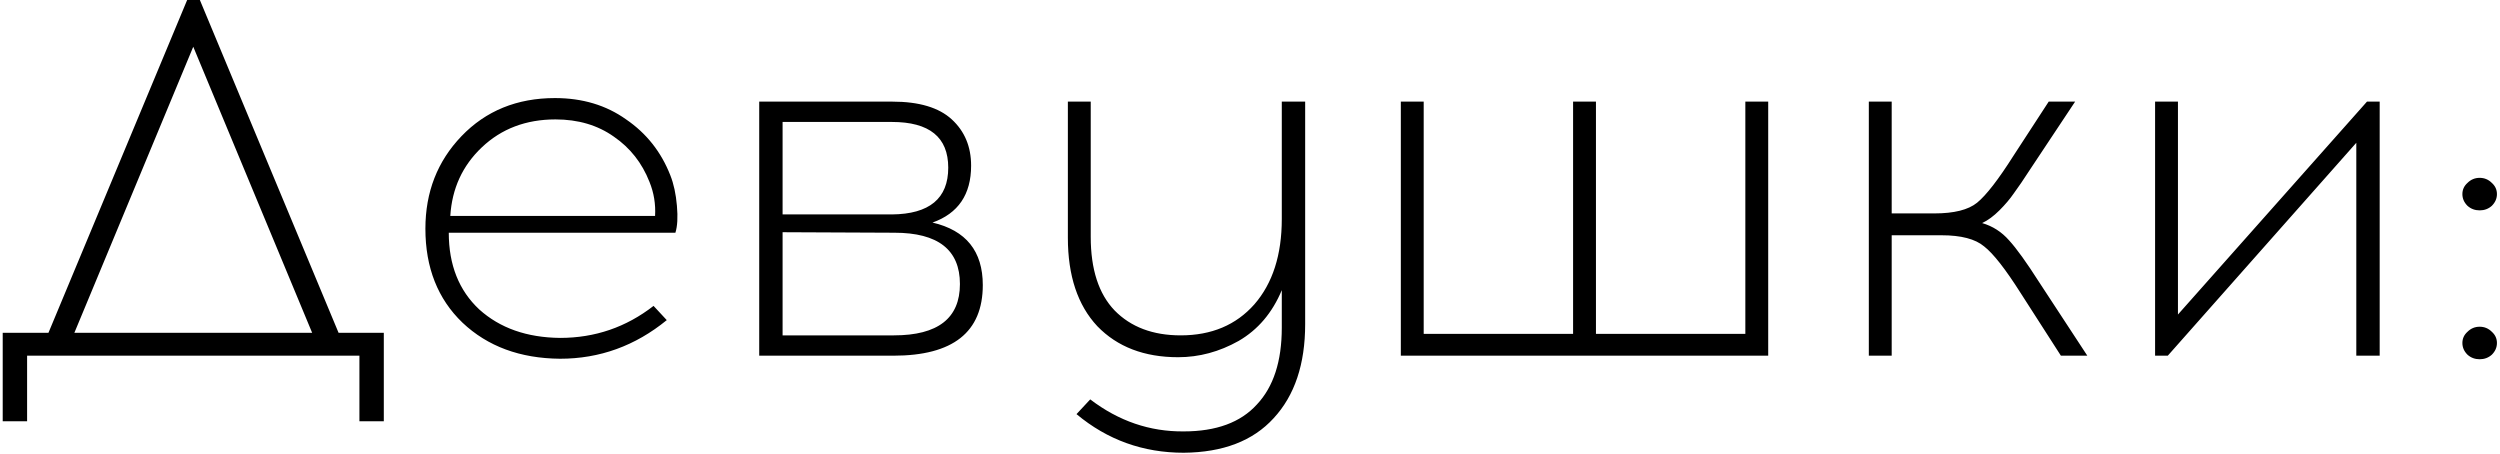 <?xml version="1.0" encoding="UTF-8"?> <svg xmlns="http://www.w3.org/2000/svg" width="738" height="134" viewBox="0 0 738 134" fill="none"><path d="M113.3 124.35H106.1V105H8V124.35H0.8V98.25H14.3L55.25 -7.15256e-06H59L99.95 98.25H113.3V124.35ZM57.05 13.8L21.95 98.25H92.15L57.05 13.8ZM163.828 28.95C171.928 28.95 178.928 31.05 184.828 35.25C190.828 39.35 195.178 44.85 197.878 51.75C198.878 54.25 199.528 57.25 199.828 60.75C200.128 64.15 199.978 66.8 199.378 68.7H132.478C132.478 78.2 135.478 85.75 141.478 91.35C147.578 96.85 155.528 99.65 165.328 99.75C175.628 99.75 184.828 96.6 192.928 90.3L196.828 94.5C187.528 102.1 177.028 105.9 165.328 105.9C153.528 105.8 143.928 102.25 136.528 95.25C129.228 88.25 125.578 79 125.578 67.5C125.578 56.7 129.128 47.6 136.228 40.2C143.428 32.7 152.628 28.95 163.828 28.95ZM163.978 35.25C155.278 35.25 148.028 38 142.228 43.5C136.528 48.9 133.428 55.65 132.928 63.75H193.378C193.578 60.25 193.028 56.9 191.728 53.7C189.528 48.1 186.028 43.65 181.228 40.35C176.428 36.95 170.678 35.25 163.978 35.25ZM224.121 30H263.421C271.321 30 277.171 31.75 280.971 35.25C284.771 38.75 286.671 43.3 286.671 48.9C286.671 57.4 282.871 63 275.271 65.7C285.171 68 290.121 74.15 290.121 84.15C290.121 98.05 281.321 105 263.721 105H224.121V30ZM231.021 36V63.3H263.271C274.371 63.2 279.921 58.6 279.921 49.5C279.921 40.5 274.371 36 263.271 36H231.021ZM231.021 99H263.871C276.871 99 283.371 93.95 283.371 83.85C283.371 73.75 276.921 68.7 264.021 68.7L231.021 68.55V99ZM385.284 30V95.7C385.284 107.5 382.184 116.75 375.984 123.45C369.884 130.15 361.034 133.55 349.434 133.65C337.434 133.65 326.884 129.85 317.784 122.25L321.834 117.9C330.234 124.3 339.434 127.45 349.434 127.35C359.034 127.35 366.234 124.7 371.034 119.4C375.934 114.2 378.384 106.65 378.384 96.75V85.65C375.584 92.35 371.334 97.35 365.634 100.65C359.934 103.85 353.984 105.45 347.784 105.45C337.784 105.45 329.834 102.4 323.934 96.3C318.134 90.1 315.234 81.4 315.234 70.2V30H321.984V69.9C321.984 79.5 324.334 86.75 329.034 91.65C333.834 96.55 340.334 99 348.534 99C357.634 99 364.884 95.95 370.284 89.85C375.684 83.65 378.384 75.25 378.384 64.65V30H385.284ZM521.975 105H413.525V30H420.275V98.55H464.375V30H471.125V98.55H515.225V30H521.975V105ZM608.377 105L596.527 86.55C592.027 79.45 588.427 74.85 585.727 72.75C583.127 70.55 578.927 69.45 573.127 69.45H558.427V105H551.677V30H558.427V63H571.027C576.827 63 581.027 61.95 583.627 59.85C586.327 57.65 589.927 53 594.427 45.9L604.777 30H612.577L599.827 49.2C597.427 52.9 595.627 55.55 594.427 57.15C593.327 58.75 591.927 60.4 590.227 62.1C588.527 63.8 586.827 65.05 585.127 65.85C588.227 66.75 590.877 68.45 593.077 70.95C595.277 73.35 598.227 77.45 601.927 83.25L616.177 105H608.377ZM702.481 105H695.581V42.15L639.931 105H636.181V30H642.931V92.85L698.731 30H702.481V105ZM728.396 54C729.396 53 730.596 52.5 731.996 52.5C733.396 52.5 734.596 53 735.596 54C736.596 54.9 737.096 56 737.096 57.3C737.096 58.6 736.596 59.75 735.596 60.75C734.596 61.65 733.396 62.1 731.996 62.1C730.596 62.1 729.396 61.65 728.396 60.75C727.396 59.75 726.896 58.6 726.896 57.3C726.896 56 727.396 54.9 728.396 54ZM728.396 97.95C729.396 96.95 730.596 96.45 731.996 96.45C733.396 96.45 734.596 96.95 735.596 97.95C736.596 98.85 737.096 99.95 737.096 101.25C737.096 102.55 736.596 103.7 735.596 104.7C734.596 105.6 733.396 106.05 731.996 106.05C730.596 106.05 729.396 105.6 728.396 104.7C727.396 103.7 726.896 102.55 726.896 101.25C726.896 99.95 727.396 98.85 728.396 97.95Z" fill="black"></path></svg> 